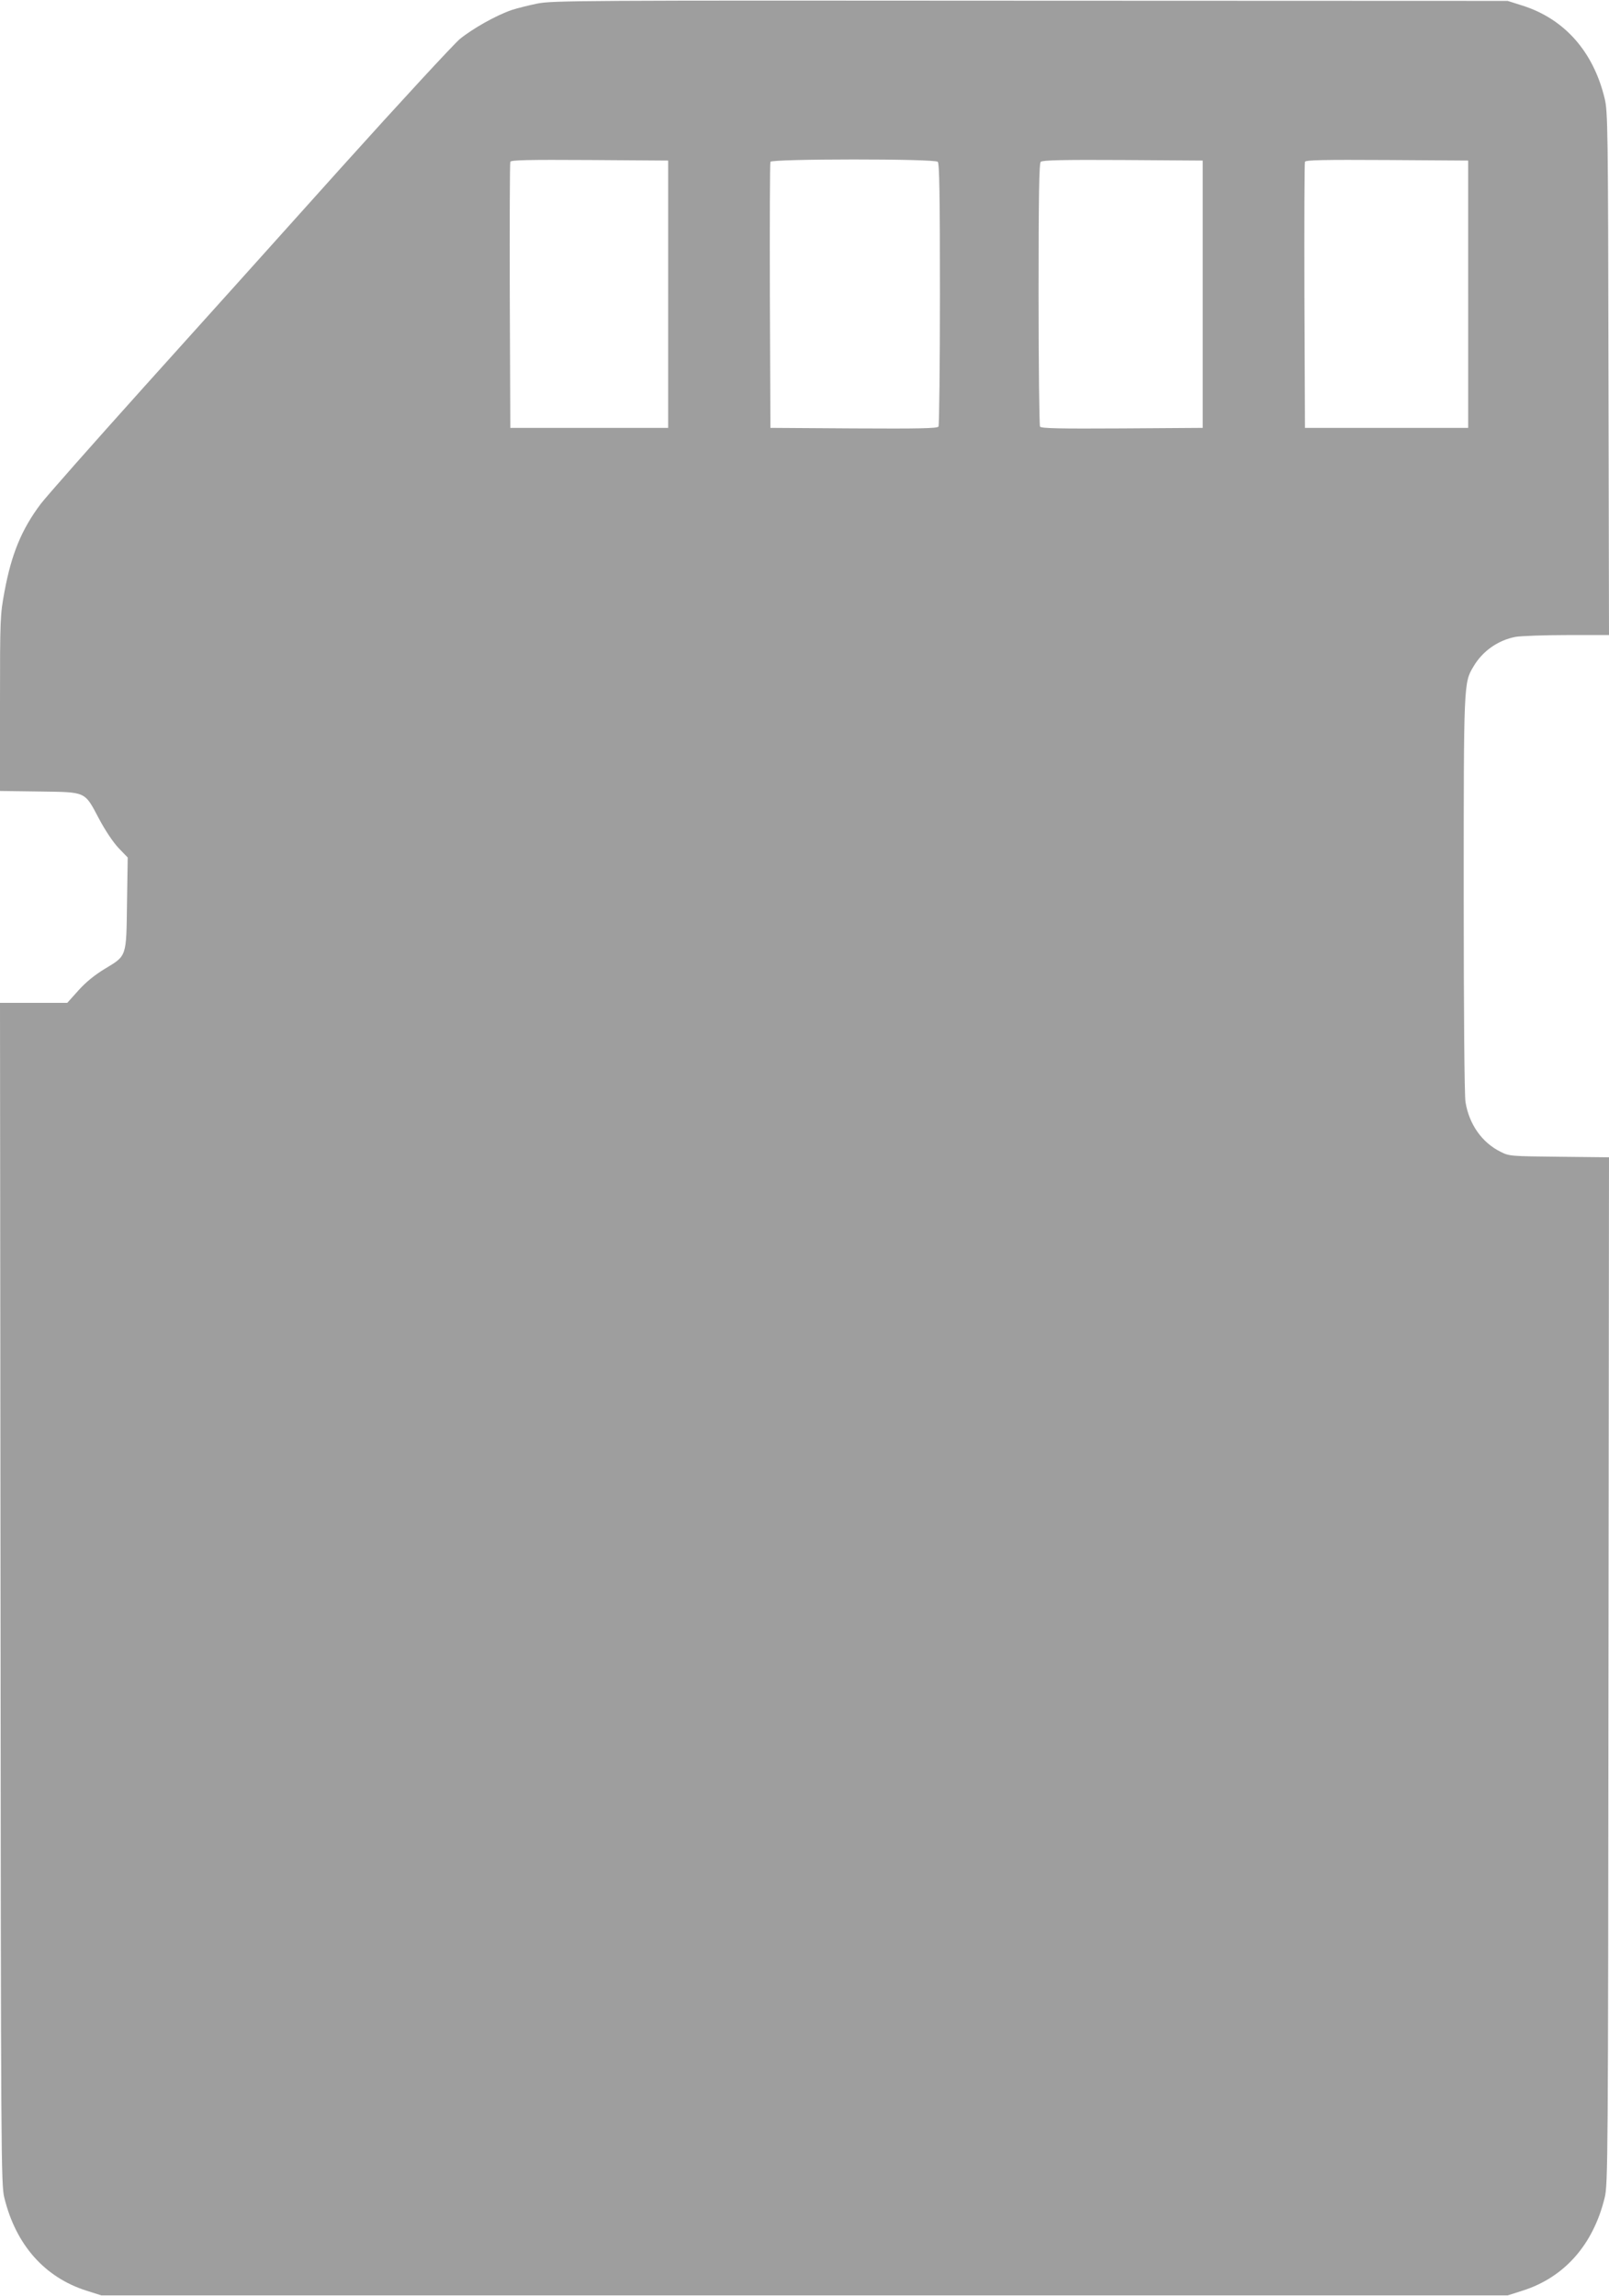 <?xml version="1.0" standalone="no"?>
<!DOCTYPE svg PUBLIC "-//W3C//DTD SVG 20010904//EN"
 "http://www.w3.org/TR/2001/REC-SVG-20010904/DTD/svg10.dtd">
<svg version="1.0" xmlns="http://www.w3.org/2000/svg"
 width="897pt" height="1280pt" viewBox="0 0 897 1280"
 preserveAspectRatio="xMidYMid meet">
<g transform="translate(0,1280) scale(0.1,-0.1)"
fill="#9e9e9e" stroke="none">
<path d="M2995 12780 c-49 -10 -112 -26 -140 -35 -89 -30 -221 -105 -292 -163
-37 -32 -333 -352 -657 -712 -323 -360 -820 -913 -1105 -1229 -284 -316 -542
-608 -574 -650 -106 -141 -163 -278 -202 -489 -24 -130 -25 -145 -25 -622 l0
-489 219 -3 c264 -4 251 3 333 -152 34 -64 78 -130 108 -162 l52 -54 -4 -253
c-4 -303 0 -293 -123 -367 -56 -34 -106 -74 -147 -120 l-63 -70 -188 0 -187 0
3 -3292 c2 -3147 3 -3296 21 -3368 64 -263 225 -445 459 -519 l82 -26 3920 0
3920 0 82 26 c234 74 395 256 459 519 18 72 19 207 21 2937 l3 2862 -277 3
c-273 3 -279 3 -328 28 -103 51 -175 153 -195 277 -6 34 -10 506 -10 1153 0
1185 0 1183 54 1274 51 87 137 147 235 166 30 5 159 10 287 10 l234 0 -3 1458
c-2 1368 -4 1462 -21 1532 -63 263 -225 445 -459 519 l-82 26 -2660 1 c-2526
2 -2665 1 -2750 -16z m730 -1620 l0 -745 -440 0 -440 0 -3 735 c-1 404 0 741
3 748 3 10 97 12 442 10 l438 -3 0 -745z m1503 738 c9 -9 12 -186 12 -737 0
-400 -4 -732 -8 -739 -7 -10 -108 -12 -473 -10 l-464 3 -3 735 c-1 404 0 741
3 748 6 17 915 18 933 0z m1477 -738 l0 -745 -449 -3 c-353 -2 -451 0 -458 10
-4 7 -8 339 -8 739 0 554 3 728 12 737 9 9 120 12 458 10 l445 -3 0 -745z
m1480 0 l0 -745 -455 0 -455 0 -3 735 c-1 404 0 741 3 748 3 10 100 12 457 10
l453 -3 0 -745z"/>
</g>
</svg>
